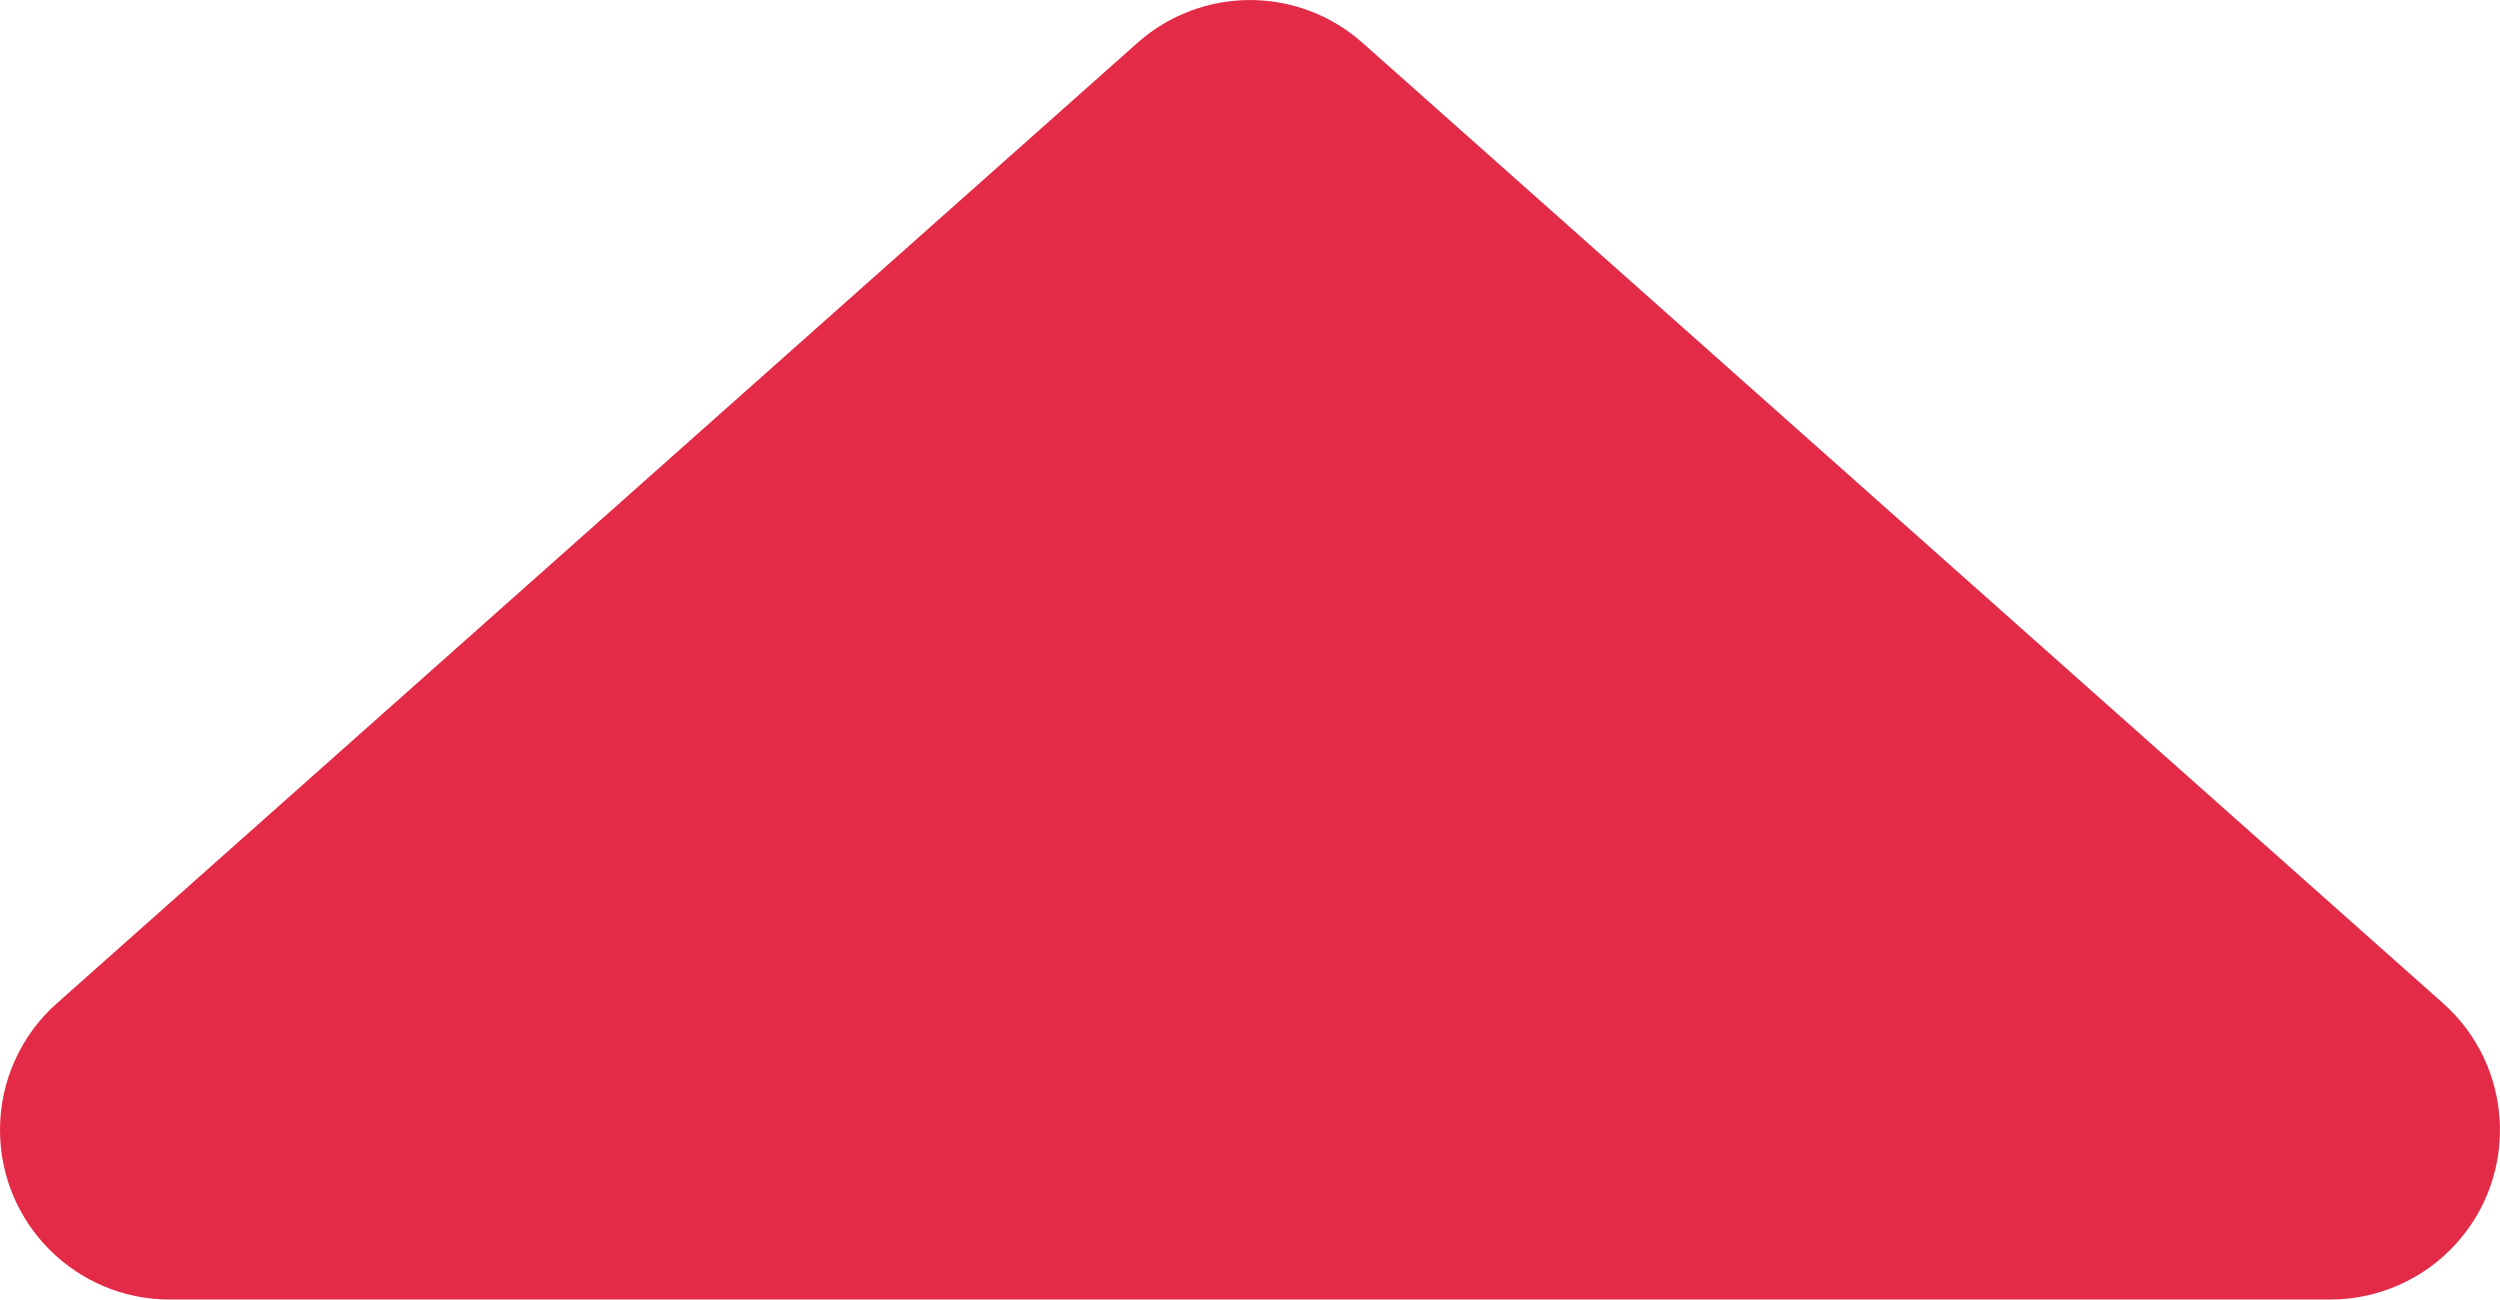 <svg width="14.74px" height="7.662px" viewBox="0 0 14.74 7.662" version="1.1" xmlns="http://www.w3.org/2000/svg" xmlns:xlink="http://www.w3.org/1999/xlink">
    <g id="Page-1" stroke="none" stroke-width="1" fill="none" fill-rule="evenodd">
        <g id="Landing-Contenidos-Patrocinados-Copy-7" transform="translate(-338.63, -5394.338)" fill="#E32A46">
            <g id="Group-5" transform="translate(0, 5326)">
                <g id="Group-11" transform="translate(0, 46)">
                    <path d="M346.664,22.591 L353.034,28.253 C353.447,28.62 353.484,29.252 353.117,29.664 C352.927,29.878 352.655,30 352.37,30 L339.63,30 C339.078,30 338.63,29.552 338.63,29 C338.63,28.714 338.752,28.442 338.966,28.253 L345.336,22.591 C345.715,22.254 346.285,22.254 346.664,22.591 Z" id="Triangle"></path>
                </g>
            </g>
        </g>
    </g>
</svg>
